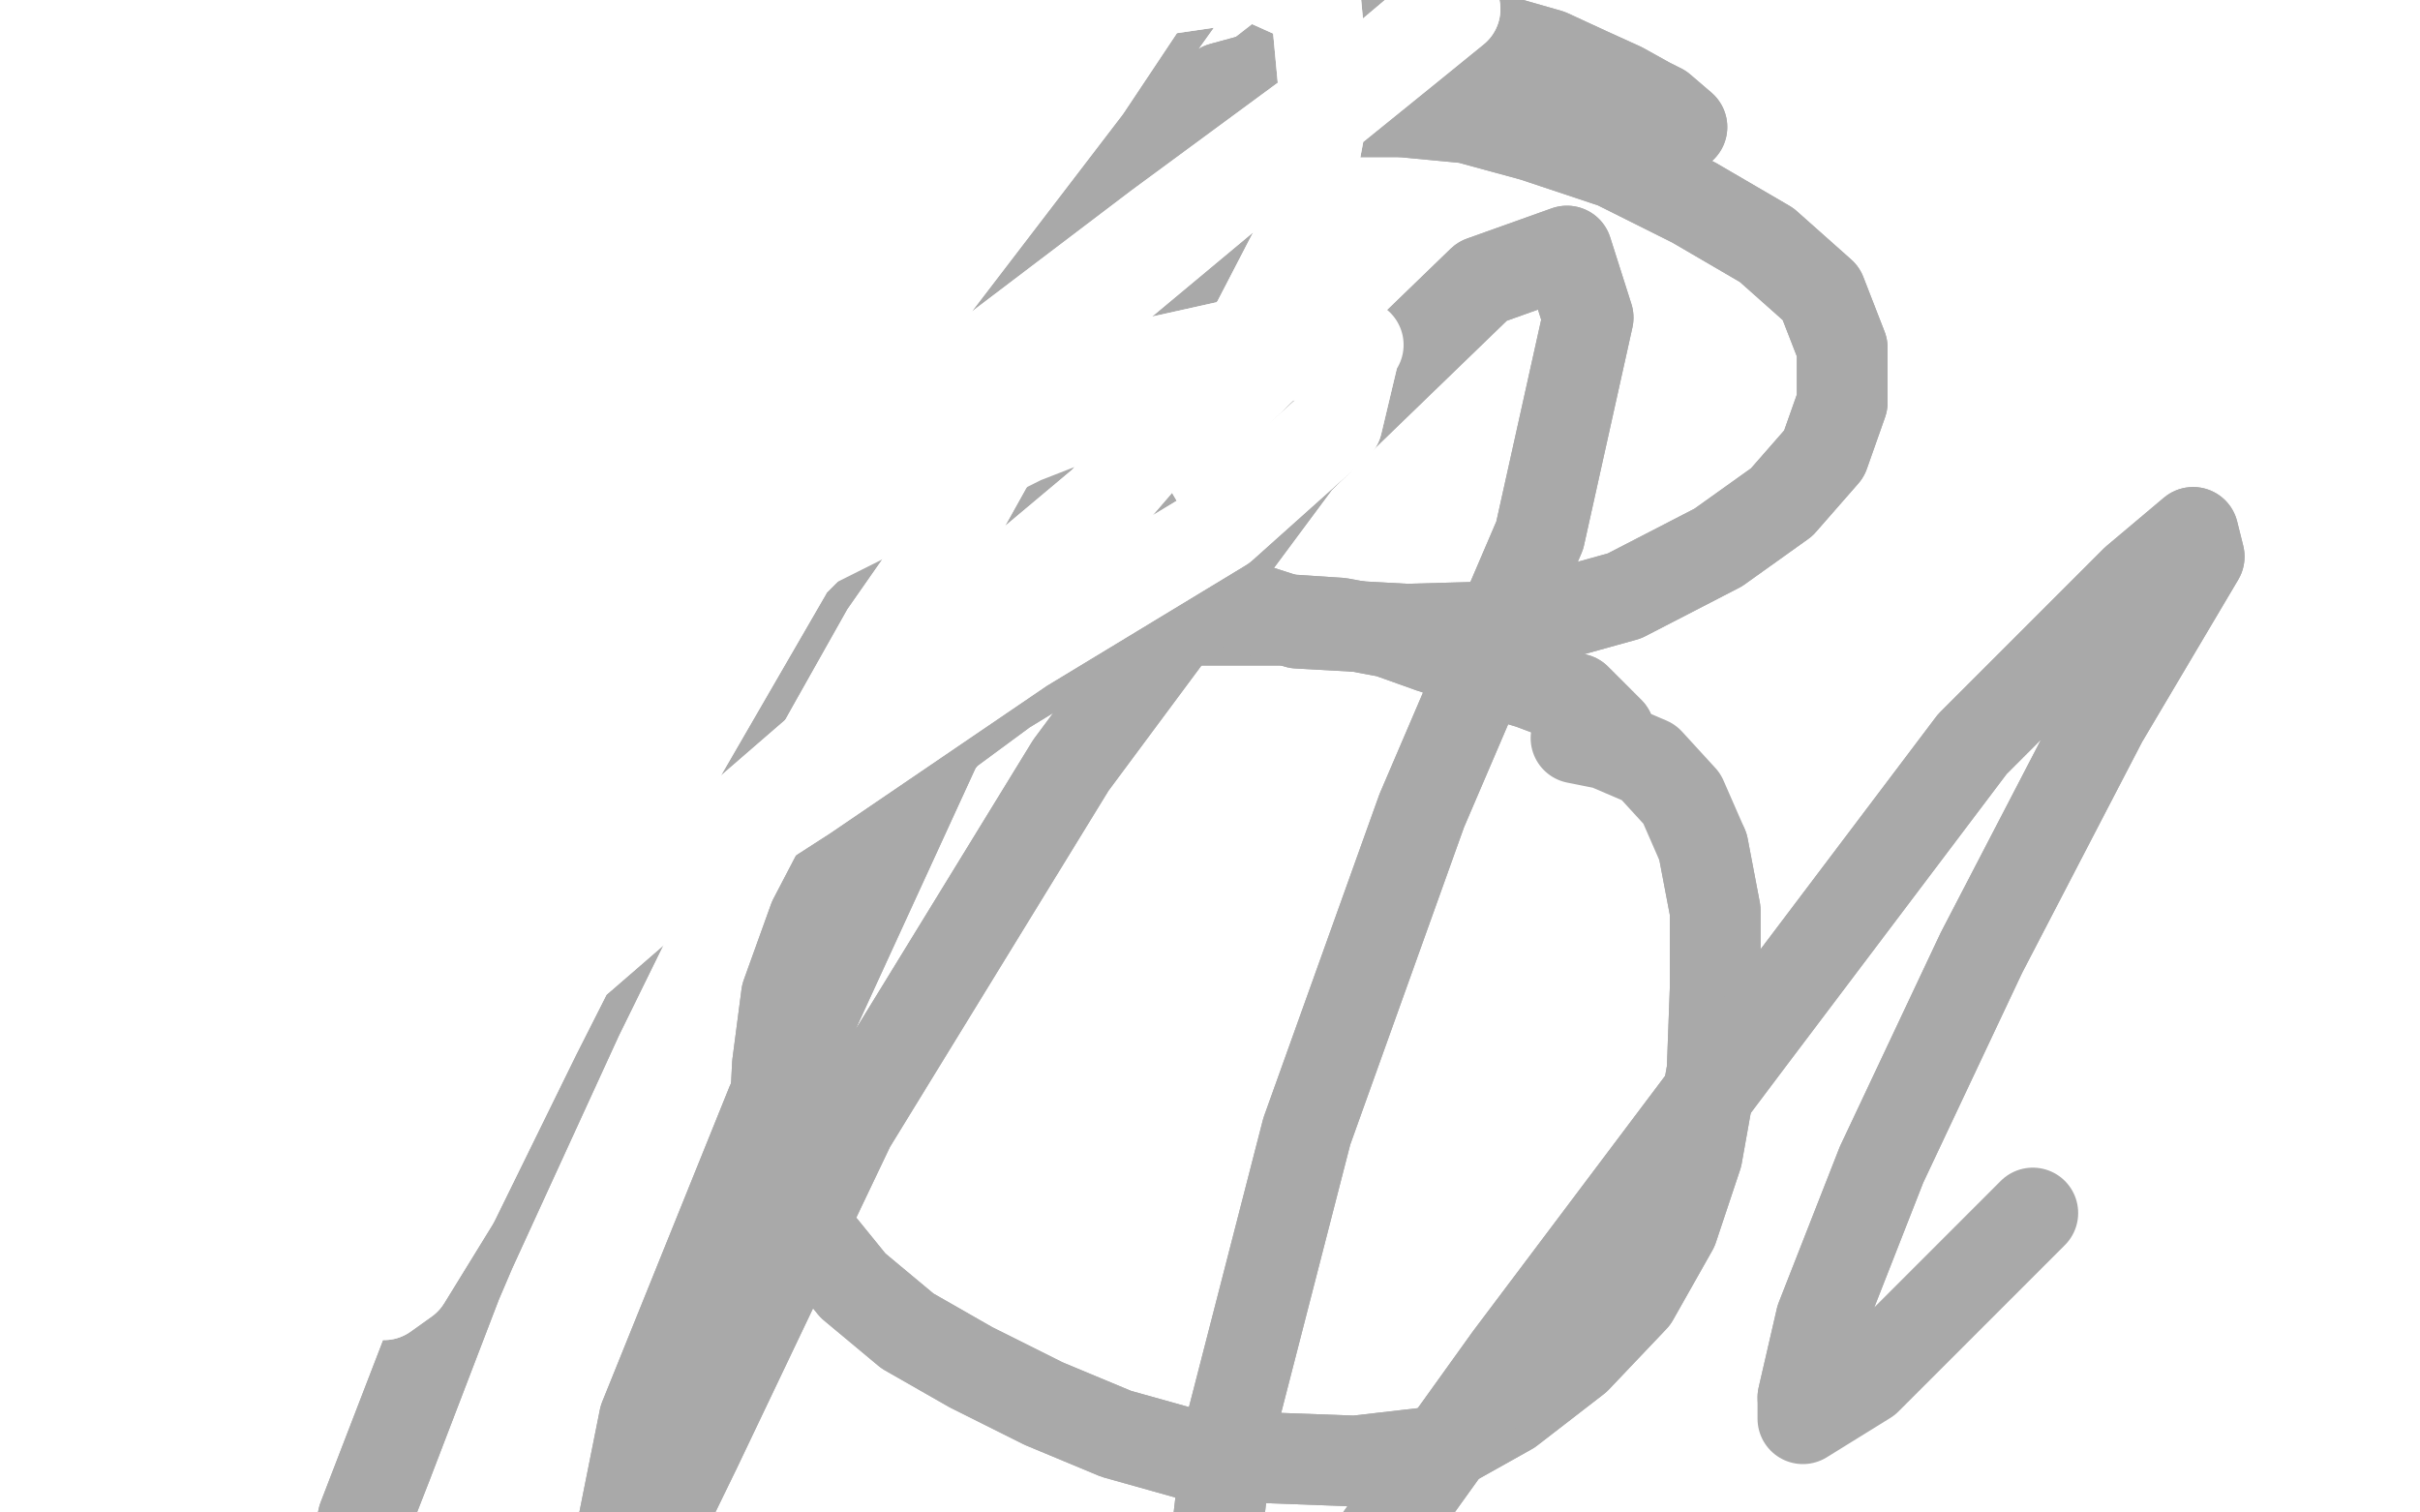 <?xml version="1.0" standalone="no"?>
<!DOCTYPE svg PUBLIC "-//W3C//DTD SVG 1.1//EN"
"http://www.w3.org/Graphics/SVG/1.1/DTD/svg11.dtd">

<svg width="800" height="500" version="1.1" xmlns="http://www.w3.org/2000/svg" xmlns:xlink="http://www.w3.org/1999/xlink" style="stroke-antialiasing: false"><desc>This SVG has been created on https://colorillo.com/</desc><rect x='0' y='0' width='800' height='500' style='fill: rgb(255,255,255); stroke-width:0' /><polyline points="532,242 521,231 521,231 519,231 519,231 514,229 514,229 506,226 506,226 496,223 496,223 485,218 485,218 473,214 473,214 459,209 443,206 428,205 408,205 390,205 371,208 350,217 332,228 313,242 297,260 281,281 269,304 260,329 257,352 256,372 259,392 269,409 282,425 300,440 321,452 345,464 369,474 394,481 421,482 448,483 474,480 499,466 521,449 540,429 553,406 561,382 566,354 567,327 567,301 563,280" style="fill: none; stroke: #a9a9a9; stroke-width: 30; stroke-linejoin: round; stroke-linecap: round; stroke-antialiasing: false; stroke-antialias: 0; opacity: 1.0"/>
<polyline points="532,242 521,231 521,231 519,231 519,231 514,229 514,229 506,226 506,226 496,223 496,223 485,218 485,218 473,214 459,209 443,206 428,205 408,205 390,205 371,208 350,217 332,228 313,242 297,260 281,281 269,304 260,329 257,352 256,372 259,392 269,409 282,425 300,440 321,452 345,464 369,474 394,481 421,482 448,483 474,480 499,466 521,449 540,429 553,406 561,382 566,354 567,327 567,301 563,280 556,264 545,252 531,246 521,244" style="fill: none; stroke: #a9a9a9; stroke-width: 30; stroke-linejoin: round; stroke-linecap: round; stroke-antialiasing: false; stroke-antialias: 0; opacity: 1.0"/>
<polyline points="556,42 549,36 549,36 545,34 545,34 536,29 536,29 525,24 525,24 512,18 512,18 498,14 498,14 486,11 486,11 472,10 457,10 439,12 423,20 405,34 389,53 375,78 367,104 365,131 367,158 380,180 401,197 429,206 465,208 501,207 537,197 568,181 589,166 603,150 609,133 609,115 602,97 584,81 560,67 534,54 507,45 485,39 464,37" style="fill: none; stroke: #a9a9a9; stroke-width: 30; stroke-linejoin: round; stroke-linecap: round; stroke-antialiasing: false; stroke-antialias: 0; opacity: 1.0"/>
<polyline points="556,42 549,36 549,36 545,34 545,34 536,29 536,29 525,24 525,24 512,18 512,18 498,14 498,14 486,11 472,10 457,10 439,12 423,20 405,34 389,53 375,78 367,104 365,131 367,158 380,180 401,197 429,206 465,208 501,207 537,197 568,181 589,166 603,150 609,133 609,115 602,97 584,81 560,67 534,54 507,45 485,39 464,37 444,37 436,41" style="fill: none; stroke: #a9a9a9; stroke-width: 30; stroke-linejoin: round; stroke-linecap: round; stroke-antialiasing: false; stroke-antialias: 0; opacity: 1.0"/>
<polyline points="124,377 134,333 134,333 153,284 153,284 188,214 188,214 232,138 232,138 286,65 286,65 341,9 341,9 380,-19 380,-19 396,-23 395,-8 360,41 307,123 249,226 192,328 151,424 128,484 119,507 120,502 147,432 191,336 246,224 313,128 370,57 404,29 415,26 409,61 369,139 311,243 255,365 213,469 202,524 211,518 230,479 281,372 354,253 429,152 490,93 518,83 525,105 509,177 470,268 432,374 406,475 399,535 403,554 438,534 499,449 578,344 652,246 706,192 725,176 727,184 695,238 655,315 622,385 602,436 596,462" style="fill: none; stroke: #a9a9a9; stroke-width: 30; stroke-linejoin: round; stroke-linecap: round; stroke-antialiasing: false; stroke-antialias: 0; opacity: 1.0"/>
<polyline points="124,377 134,333 134,333 153,284 153,284 188,214 188,214 232,138 232,138 286,65 286,65 341,9 341,9 380,-19 396,-23 395,-8 360,41 307,123 249,226 192,328 151,424 128,484 119,507 120,502 147,432 191,336 246,224 313,128 370,57 404,29 415,26 409,61 369,139 311,243 255,365 213,469 202,524 211,518 230,479 281,372 354,253 429,152 490,93 518,83 525,105 509,177 470,268 432,374 406,475 399,535 403,554 438,534 499,449 578,344 652,246 706,192 725,176 727,184 695,238 655,315 622,385 602,436 596,462 596,469 617,456 672,401" style="fill: none; stroke: #a9a9a9; stroke-width: 30; stroke-linejoin: round; stroke-linecap: round; stroke-antialiasing: false; stroke-antialias: 0; opacity: 1.0"/>
<polyline points="127,423 128,414 128,414 138,392 138,392 159,351 159,351 184,302 184,302 217,236 217,236 247,172 247,172 275,116 275,116 304,68 323,37 332,25 335,24 329,54 297,114 260,189 216,265 177,342 150,397 134,423 127,428 122,421 126,372 157,290 203,203 259,108 320,31 370,-29 398,-50 403,-50 399,-31 359,29 297,110 230,202 164,297 113,380 82,429 70,446 67,446 77,400 108,325 155,238 216,152 278,72 337,11 373,-24 386,-33 386,-26 349,19 290,86 224,161 161,240 108,307 75,345 59,357 54,354 67,308 109,233 169,153 239,81 314,27 374,-2 415,-8 435,1 438,33 429,81 415,108 365,166 334,192 301,222 182,325 120,395 77,446 51,473 44,476 42,460 76,398 128,323 202,246 279,169 357,105 423,50 465,16 481,3 474,6 455,22 383,75 296,141 207,216 126,296 61,356 25,391 11,399 8,396 26,360 82,303 151,241 230,191 309,149 372,122 417,112 439,112 447,119 442,140 404,174 338,214 266,263 193,310 133,355 86,386 58,400 47,401 44,391 74,345 127,285" style="fill: none; stroke: #ffffff; stroke-width: 30; stroke-linejoin: round; stroke-linecap: round; stroke-antialiasing: false; stroke-antialias: 0; opacity: 1.0"/>
<polyline points="127,423 128,414 128,414 138,392 138,392 159,351 159,351 184,302 184,302 217,236 217,236 247,172 247,172 275,116 304,68 323,37 332,25 335,24 329,54 297,114 260,189 216,265 177,342 150,397 134,423 127,428 122,421 126,372 157,290 203,203 259,108 320,31 370,-29 398,-50 403,-50 399,-31 359,29 297,110 230,202 164,297 113,380 82,429 70,446 67,446 77,400 108,325 155,238 216,152 278,72 337,11 373,-24 386,-33 386,-26 349,19 290,86 224,161 161,240 108,307 75,345 59,357 54,354 67,308 109,233 169,153 239,81 314,27 374,-2 415,-8 435,1 438,33 429,81 415,108 365,166 334,192 301,222 182,325 120,395 77,446 51,473 44,476 42,460 76,398 128,323 202,246 279,169 357,105 423,50 465,16 481,3 474,6 455,22 383,75 296,141 207,216 126,296 61,356 25,391 11,399 8,396 26,360 82,303 151,241 230,191 309,149 372,122 417,112 439,112 447,119 442,140 404,174 338,214 266,263 193,310 133,355 86,386 58,400 47,401 44,391 74,345 127,285 195,232 266,181 338,145 397,122 449,114" style="fill: none; stroke: #ffffff; stroke-width: 30; stroke-linejoin: round; stroke-linecap: round; stroke-antialiasing: false; stroke-antialias: 0; opacity: 1.0"/>
</svg>

